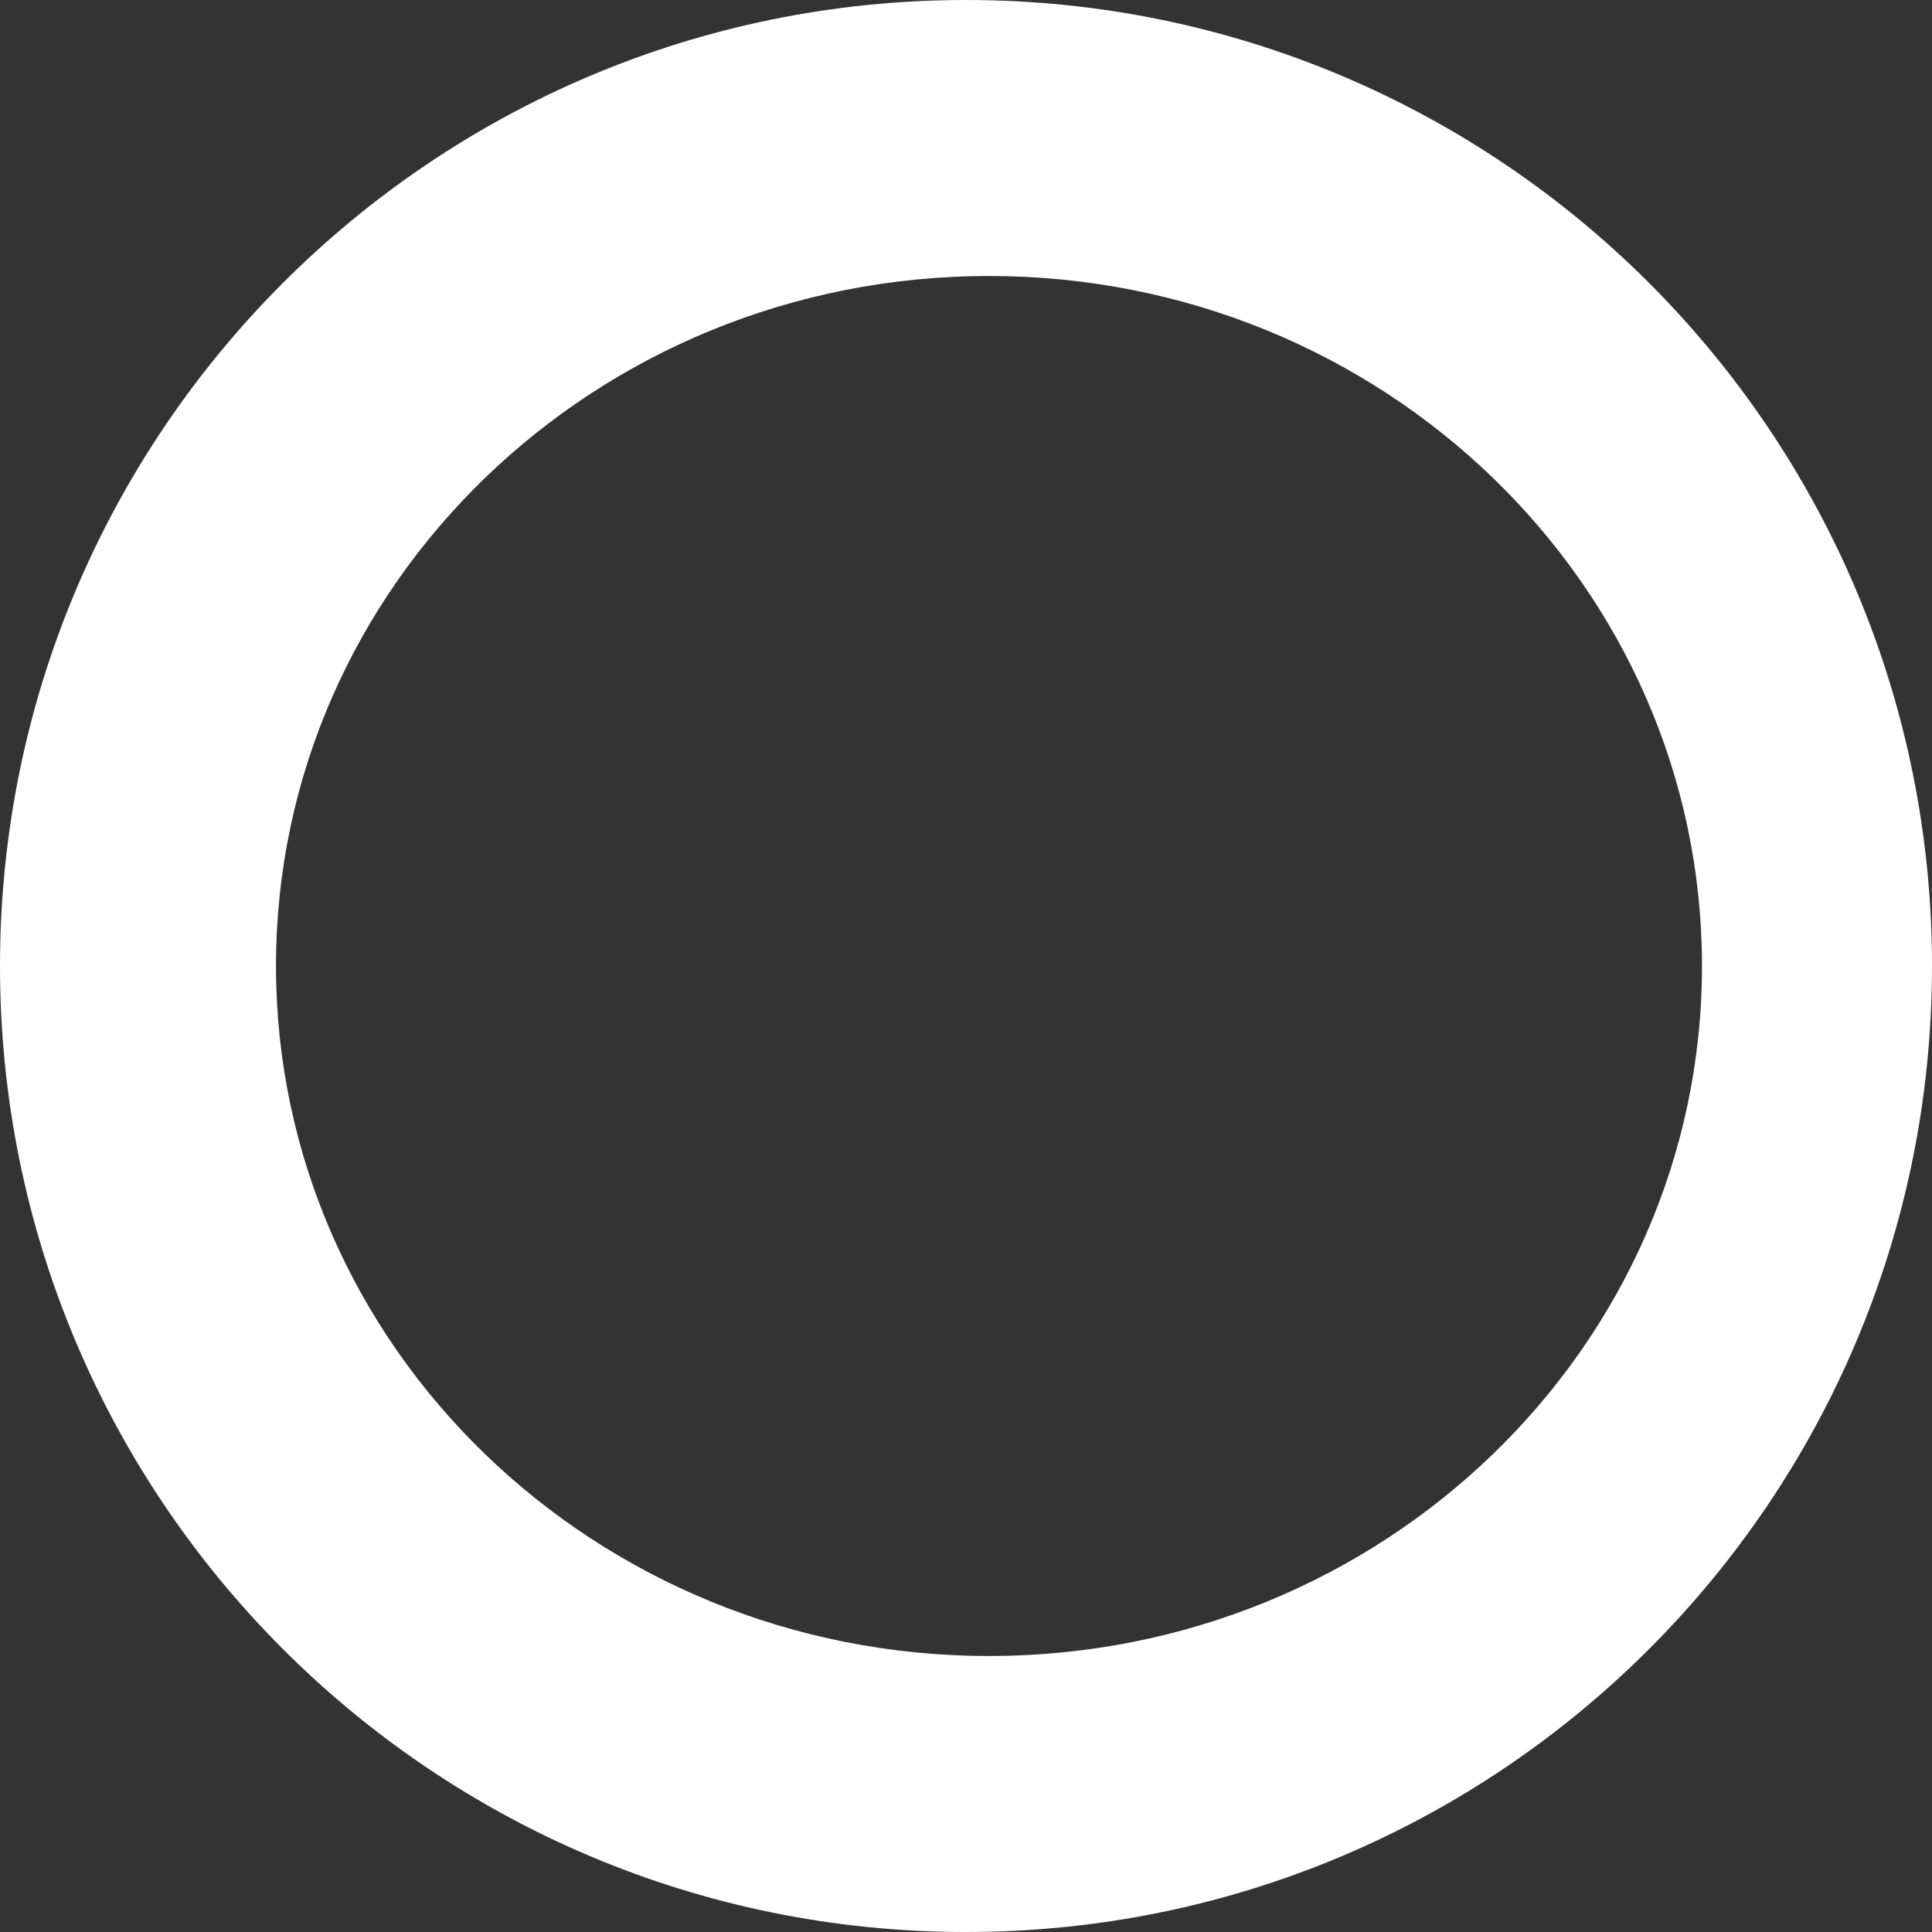 <svg width="75" height="75" viewBox="0 0 75 75" fill="none" xmlns="http://www.w3.org/2000/svg">
<rect x="0" y="0" width="75" height="75" fill="#333333" stroke="none"/>
<path fill-rule="evenodd" clip-rule="evenodd" d="M37.5 75C58.211 75 75 58.211 75 37.5C75 16.789 58.211 0 37.5 0C16.789 0 0 16.789 0 37.5C0 58.211 16.789 75 37.5 75ZM38.392 64.286C53.679 64.286 66.071 52.293 66.071 37.5C66.071 22.707 53.679 10.714 38.392 10.714C23.106 10.714 10.714 22.707 10.714 37.5C10.714 52.293 23.106 64.286 38.392 64.286Z" fill="white"/>
</svg>
